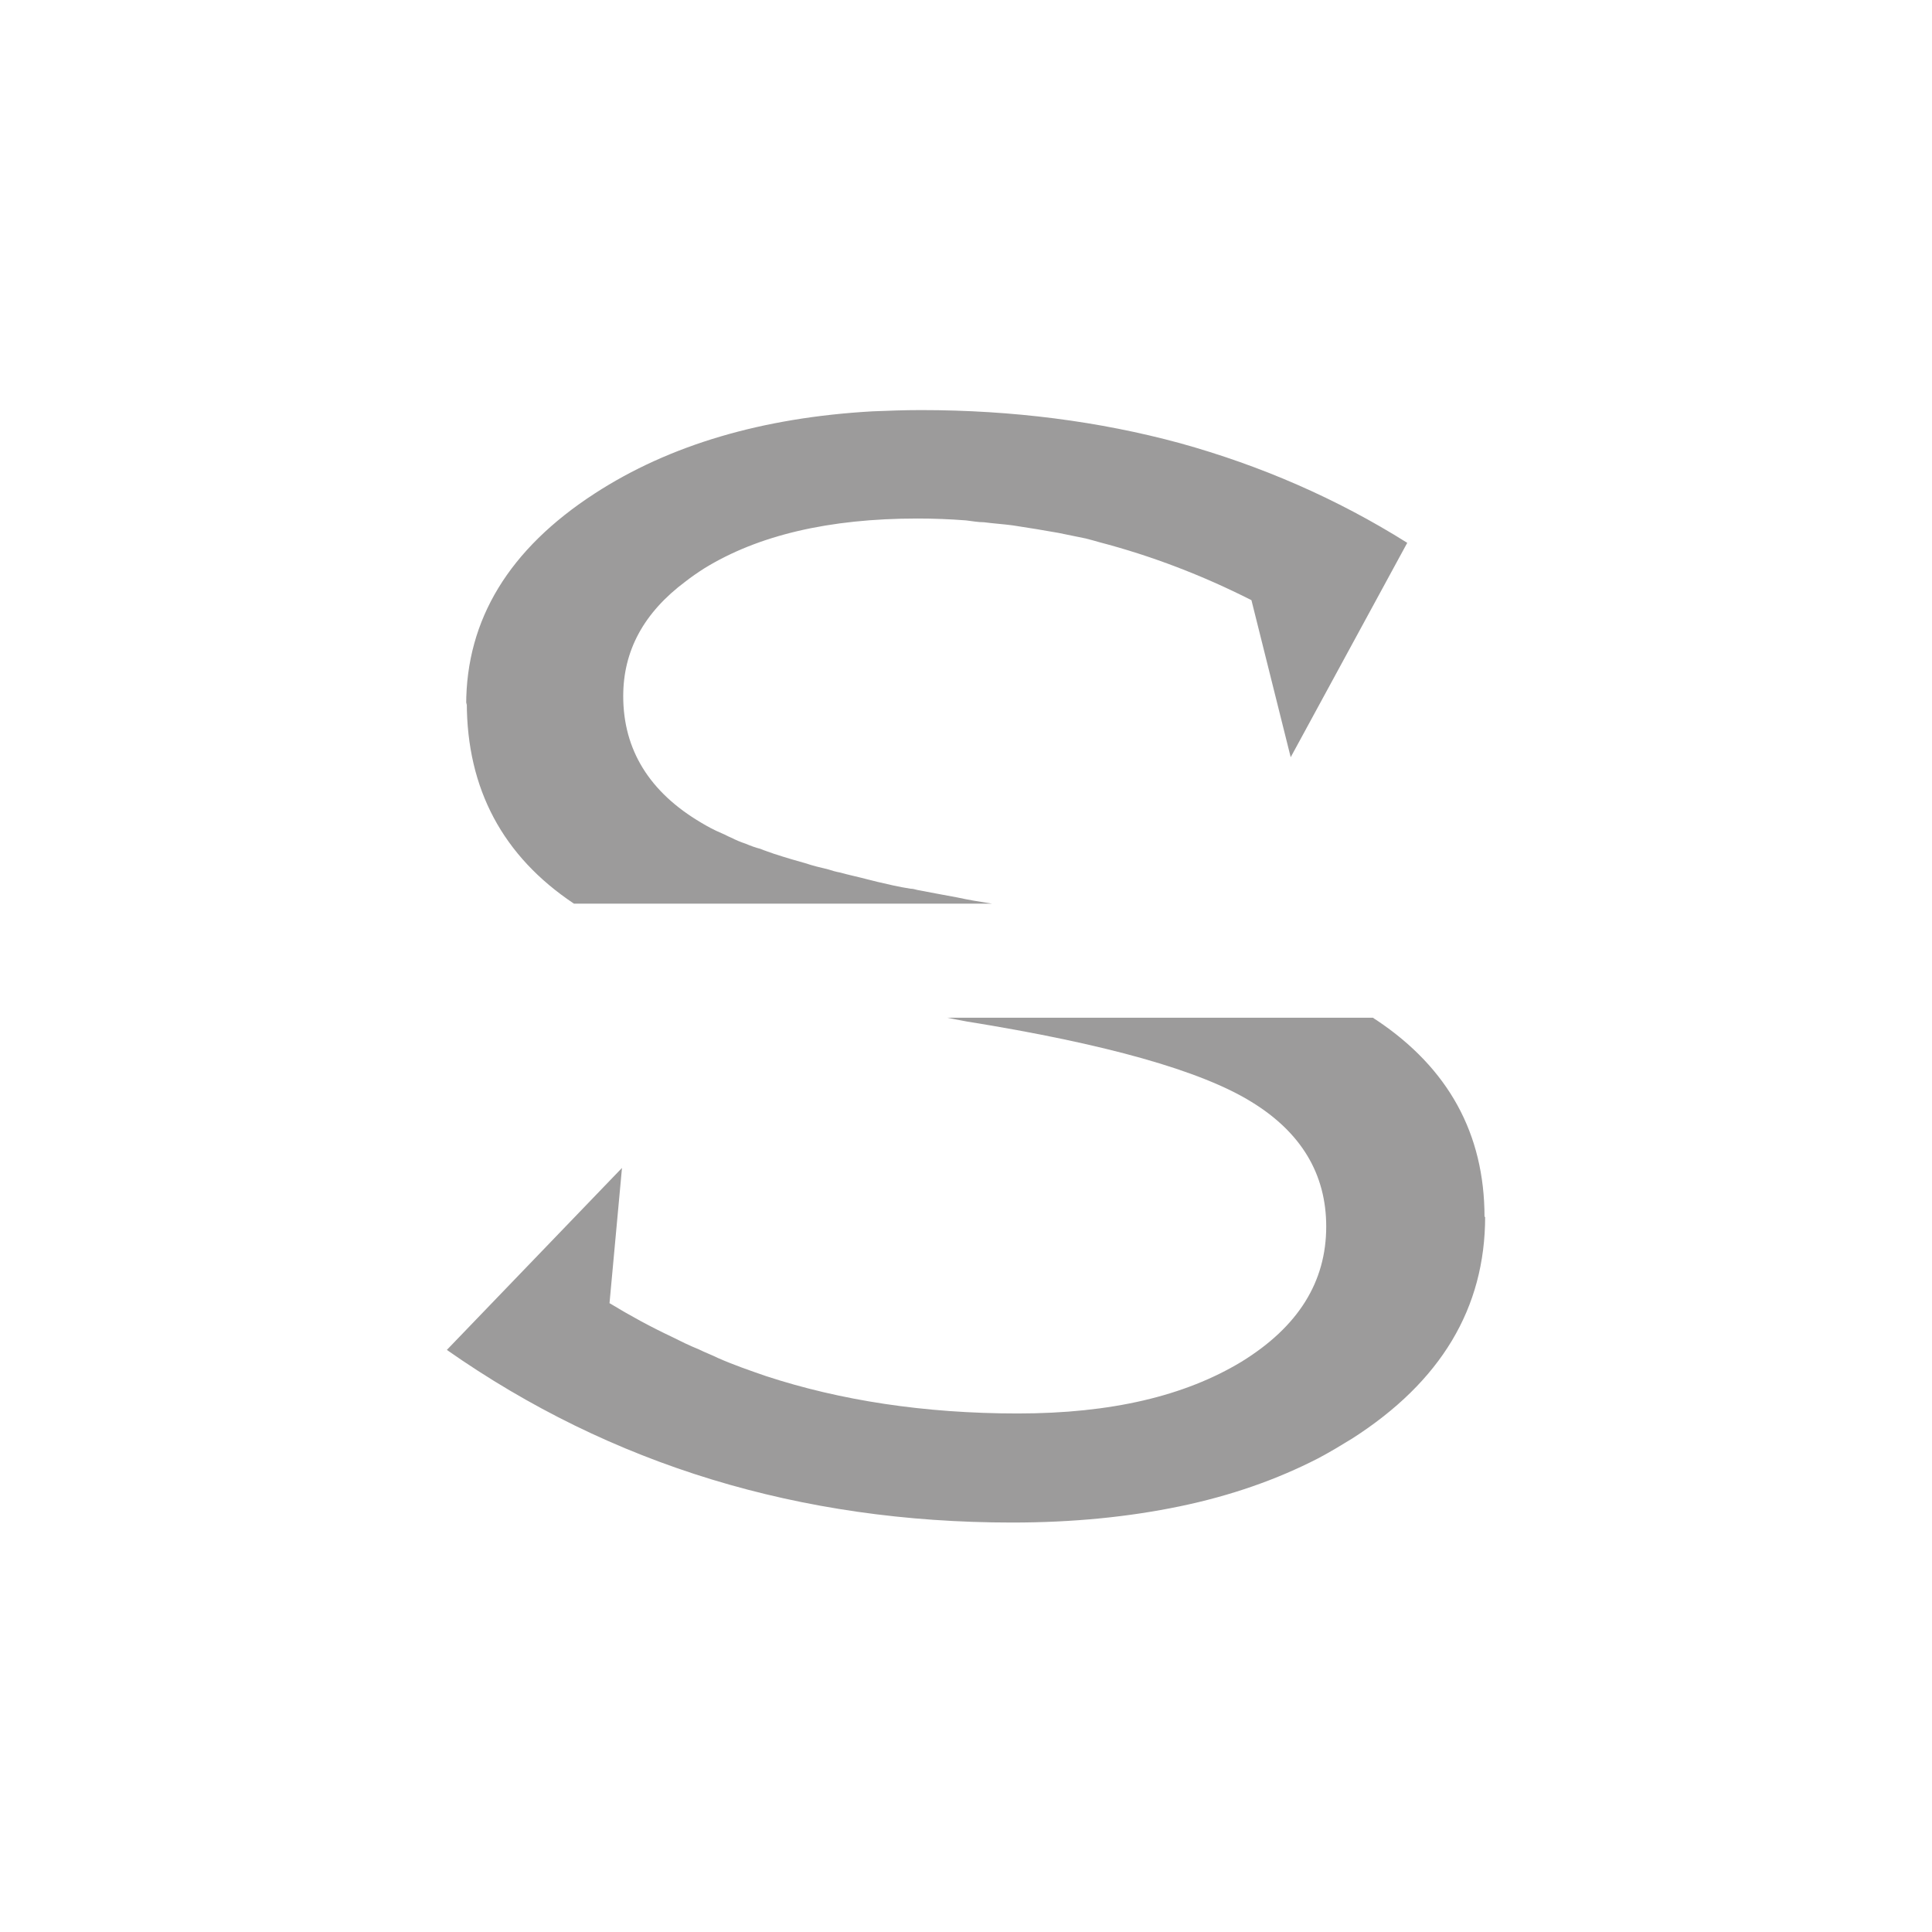 <?xml version="1.0" encoding="UTF-8"?> <svg xmlns="http://www.w3.org/2000/svg" id="_Слой_1" data-name="Слой 1" viewBox="0 0 31 31"><defs><style> .cls-1 { fill: #9c9b9b; } </style></defs><path class="cls-1" d="M7.48,11.31c0-1.37.69-2.5,2.06-3.39,1.2-.78,2.69-1.22,4.46-1.32.25-.01.51-.02.78-.02,1.47,0,2.86.18,4.15.53,1.3.36,2.52.89,3.65,1.6l-1.87,3.44-.63-2.52h0c-.79-.4-1.6-.71-2.44-.93-.07-.02-.14-.04-.22-.06-.15-.03-.29-.06-.44-.09-.12-.02-.23-.04-.35-.06-.13-.02-.25-.04-.38-.06-.15-.02-.31-.03-.46-.05-.1,0-.2-.02-.29-.03-.26-.02-.52-.03-.78-.03-1.42,0-2.56.27-3.42.8-.11.07-.21.14-.3.21-.67.5-1,1.11-1,1.84,0,.86.42,1.54,1.25,2.03,0,0,0,0,0,0,.1.06.21.12.33.17.05.02.1.05.15.07.08.04.15.07.24.1.07.03.15.06.23.08.07.03.14.05.22.08.09.03.19.06.29.09.07.02.14.04.21.06.12.04.24.07.37.1.06.02.13.04.19.05.14.04.29.07.44.11.05.01.11.03.16.04.17.04.34.08.53.11.04,0,.07.01.11.02.21.04.42.08.64.12.18.04.37.07.56.1h-6.71c-1.14-.76-1.72-1.84-1.72-3.23Z"></path><path class="cls-1" d="M23.83,19.52c0,1.47-.71,2.65-2.13,3.56-.18.11-.36.22-.55.32-.66.34-1.4.6-2.22.77-.82.17-1.71.26-2.69.26-3.4,0-6.43-.92-9.07-2.77h0s0,0,0,0l2.81-2.92-.2,2.17s0,0,0,0c.33.2.66.38,1,.54.14.07.28.14.43.2.1.05.21.09.31.14.25.11.51.2.77.29h0c1.19.39,2.54.6,4.04.6s2.68-.28,3.59-.83c.91-.56,1.36-1.28,1.36-2.17,0-.84-.4-1.51-1.2-2-.81-.5-2.33-.93-4.57-1.29-.11-.02-.21-.04-.31-.06h6.83s.04.03.06.04c1.15.77,1.73,1.82,1.73,3.16Z"></path></svg> 